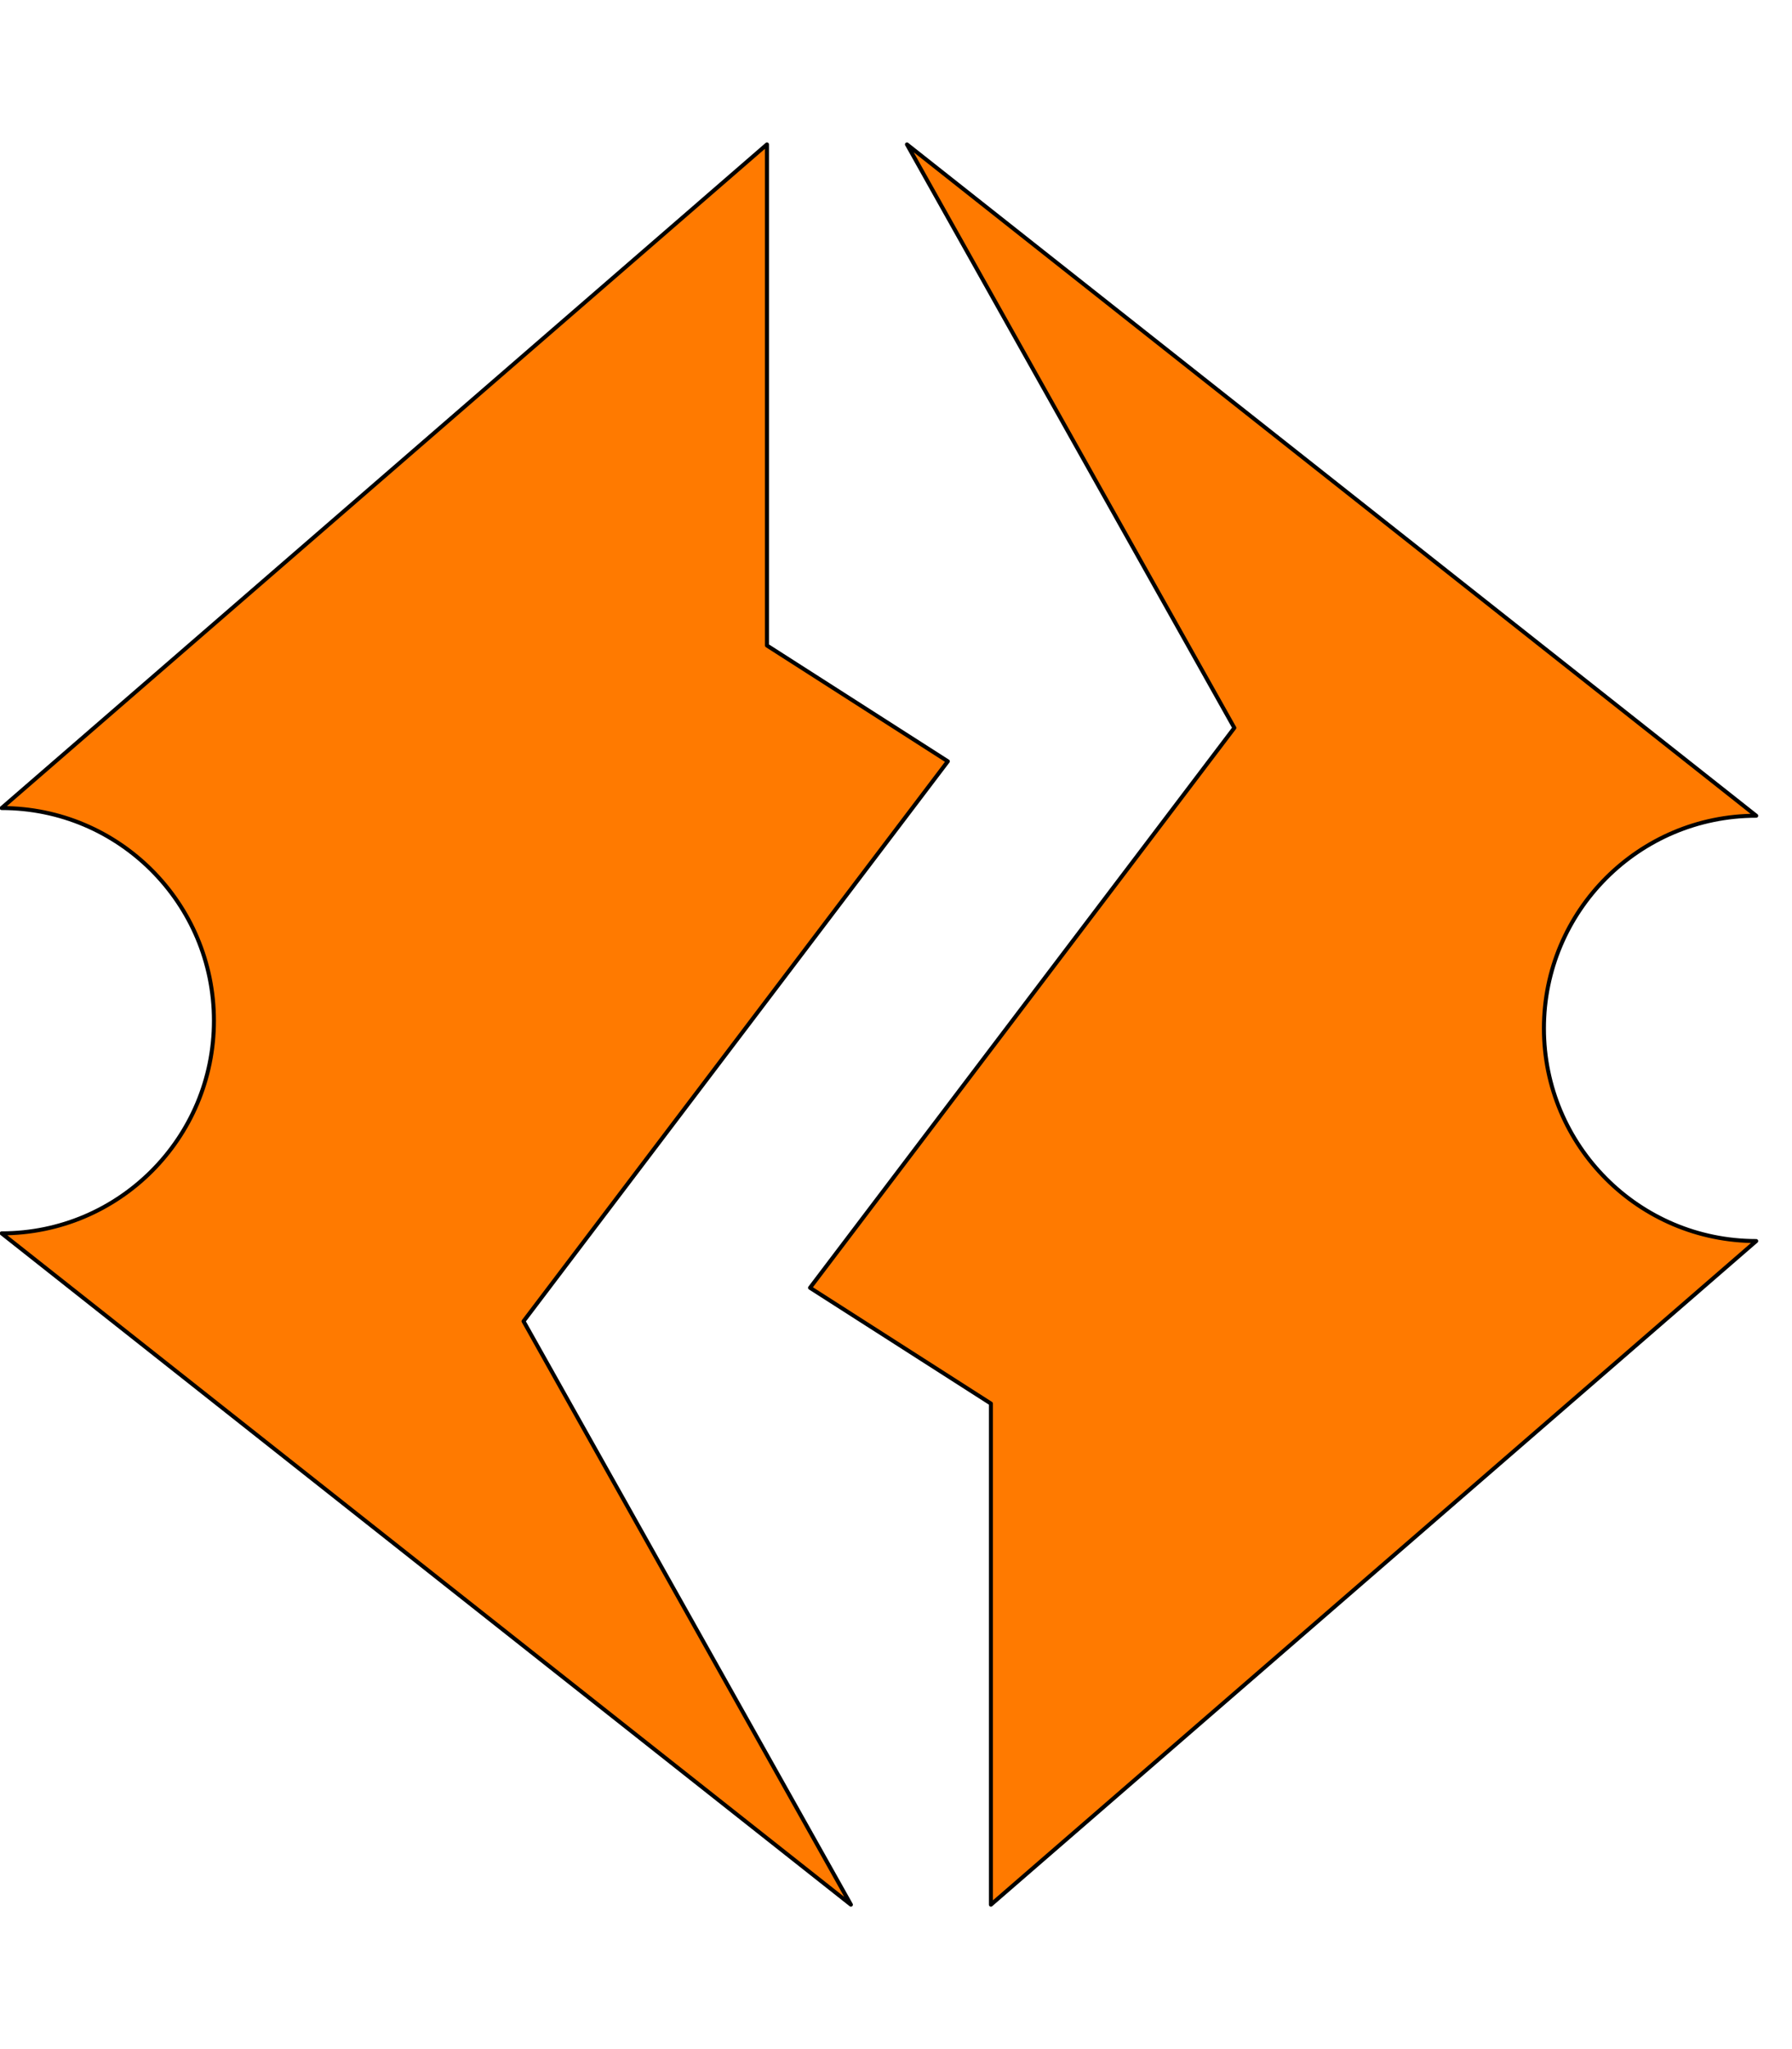 <svg xmlns="http://www.w3.org/2000/svg" viewBox="0 0 896 1024"><path style="fill:#ff7a00;stroke-width:2;stroke: #000000;stroke-linejoin: round;paint-order: stroke;" d="M.829 403.809c58.621 0 106.139 47.57 106.139 106.271 0 58.682-47.519 106.26-106.132 106.26l424.619 335.485-163.69-291.558 212.152-279.81-90.433-57.873V72.172L.829 403.81zm877.277 216.382c-58.615 0-106.141-47.58-106.141-106.271 0-58.682 47.519-106.26 106.141-106.267L453.479 72.175l163.69 291.562-212.152 279.806 90.441 57.866v250.419L878.106 620.19z"/></svg>